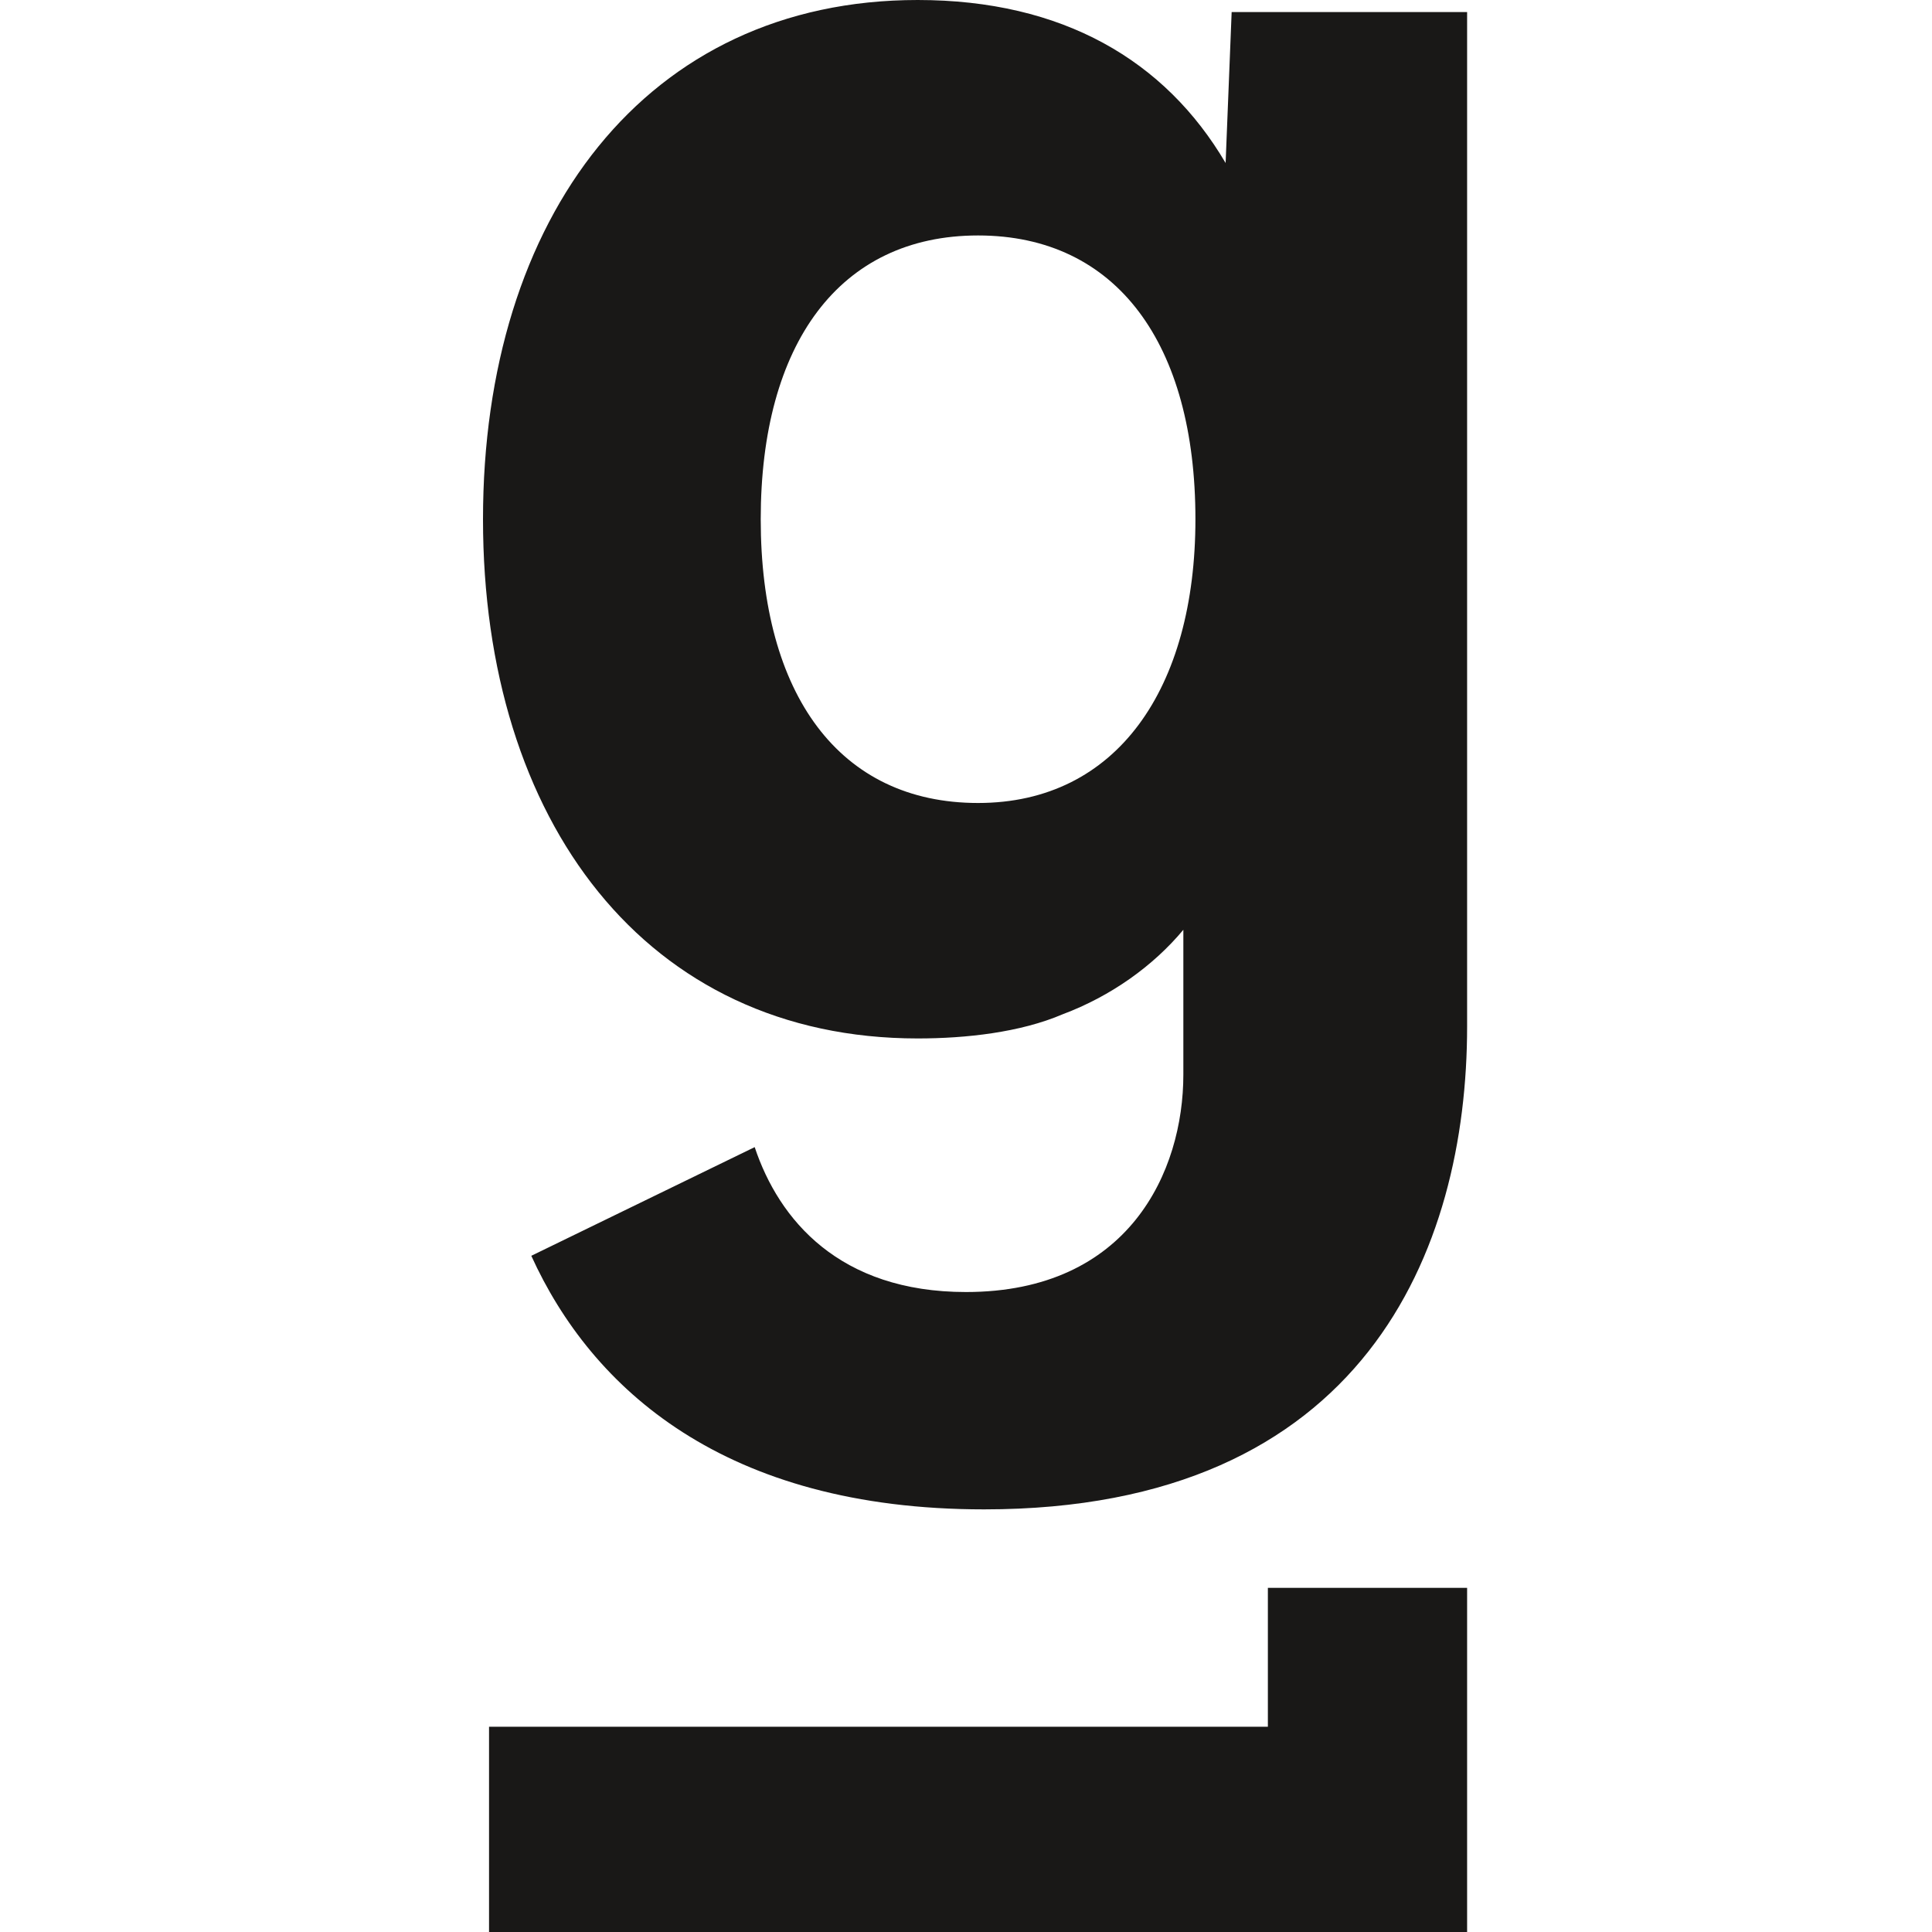 <svg width="32" height="32" fill="none" xmlns="http://www.w3.org/2000/svg">
<style>@media (prefers-color-scheme: dark) { .g { fill: #fff } }</style>
<path d="M20.3 2.7C19.3 1 17.6 0 15.2 0 10.7 0 8 3.6 8 8.6s2.7 8.6 7.2 8.6c.8 0 1.7-.1 2.4-.4.8-.3 1.5-.8 2-1.4v2.4c0 1.6-.9 3.6-3.6 3.6-2.1 0-3.1-1.2-3.5-2.4l-3.7 1.8C9.8 23 12 25 16.3 25c6.3 0 8-4.3 8-8V.2h-3.9l-.1 2.5zm-4.1 10.6c-2.3 0-3.6-1.8-3.6-4.7 0-2.9 1.3-4.7 3.6-4.7s3.6 1.8 3.6 4.7c0 2.8-1.3 4.7-3.6 4.7zm8.1 13V32H8.1v-3.4H21v-2.3h3.3z" fill="#191817" class="g" />
</svg>
